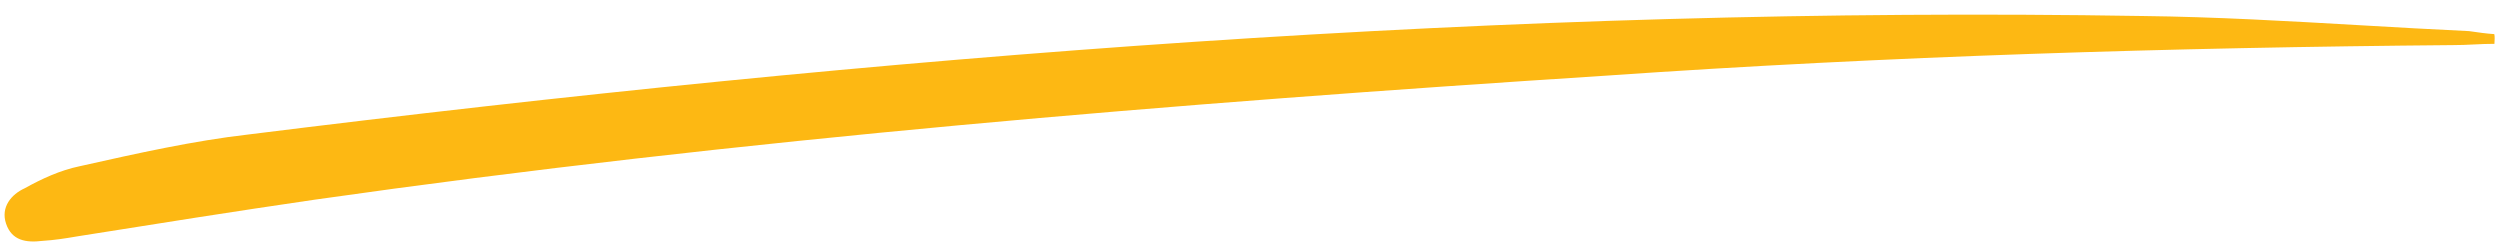 <?xml version="1.0" encoding="UTF-8"?> <svg xmlns="http://www.w3.org/2000/svg" width="150" height="15" viewBox="0 0 150 15" fill="none"> <path fill-rule="evenodd" clip-rule="evenodd" d="M149.666 2.63C149.263 2.628 148.848 2.648 148.432 2.668C148.017 2.688 147.601 2.708 147.198 2.706C130.254 2.854 113.333 3.361 96.372 4.539C70.466 6.209 44.533 8.327 18.866 11.983C14.075 12.681 9.371 13.429 4.667 14.177C3.897 14.31 3.264 14.407 2.544 14.453C1.552 14.573 0.709 14.432 0.366 13.426C0.023 12.42 0.696 11.654 1.479 11.298C2.499 10.732 3.605 10.216 4.785 9.973L4.943 9.938C8.21 9.206 11.605 8.447 14.89 8.071C52.717 3.352 90.487 0.332 128.575 0.961C132.933 1.013 137.279 1.264 141.624 1.515C143.797 1.641 145.97 1.766 148.144 1.867C148.677 1.944 149.21 2.02 149.657 2.047C149.693 2.184 149.68 2.407 149.666 2.63Z" fill="#FDB813"></path> </svg> 